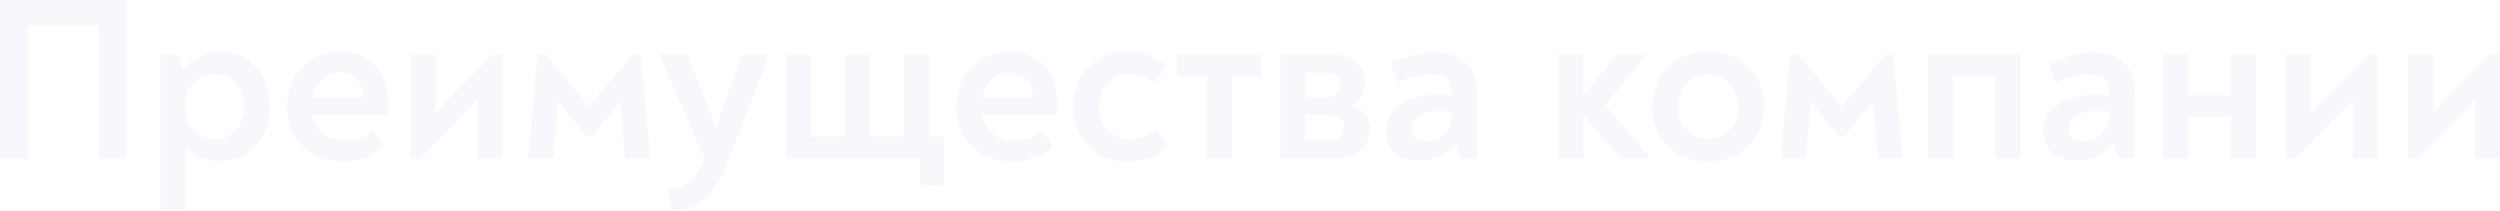 <svg width="1776" height="150" viewBox="0 0 1776 150" fill="none" xmlns="http://www.w3.org/2000/svg">
<path d="M0 0H89.89V112.583H70.226V18.046H19.498V112.583H0V0Z" fill="#205DBA" fill-opacity="0.04"/>
<path d="M156.478 36.92C163.198 36.92 169.202 38.576 174.489 41.887C179.887 45.199 184.073 49.779 187.048 55.629C190.132 61.479 191.674 68.046 191.674 75.331C191.674 82.947 190.132 89.735 187.048 95.695C184.073 101.545 179.887 106.126 174.489 109.437C169.202 112.748 163.198 114.404 156.478 114.404C151.521 114.404 146.895 113.521 142.598 111.755C138.412 109.879 134.777 107.34 131.693 104.139C131.913 107.561 132.023 113.411 132.023 121.689V149.007H114.012V38.742H126.24L129.71 50C132.794 45.806 136.595 42.605 141.111 40.397C145.738 38.08 150.86 36.92 156.478 36.92ZM152.678 98.675C158.847 98.675 163.804 96.578 167.549 92.384C171.405 88.079 173.333 82.561 173.333 75.828C173.333 68.984 171.405 63.466 167.549 59.272C163.804 54.967 158.847 52.815 152.678 52.815C146.289 52.815 141.111 54.912 137.145 59.106C133.29 63.3 131.362 68.764 131.362 75.497C131.362 82.45 133.345 88.079 137.311 92.384C141.276 96.578 146.399 98.675 152.678 98.675Z" fill="#205DBA" fill-opacity="0.04"/>
<path d="M241.951 36.755C252.306 36.755 260.457 40.011 266.406 46.523C272.465 53.035 275.494 61.865 275.494 73.013C275.494 74.779 275.274 77.649 274.833 81.623H221.957C223.058 87.472 225.702 91.998 229.888 95.199C234.184 98.289 239.362 99.834 245.421 99.834C249.497 99.834 253.077 99.282 256.161 98.179C259.356 96.965 262.275 95.199 264.919 92.881L272.52 104.47C268.224 107.892 263.762 110.486 259.135 112.252C254.509 113.907 249.386 114.735 243.768 114.735C235.947 114.735 229.007 113.079 222.948 109.768C217 106.457 212.318 101.821 208.903 95.861C205.598 89.901 203.946 83.113 203.946 75.497C203.946 68.322 205.543 61.81 208.738 55.96C212.042 50 216.559 45.309 222.287 41.887C228.126 38.466 234.68 36.755 241.951 36.755ZM241.62 51.49C236.663 51.49 232.422 53.09 228.897 56.291C225.372 59.382 223.058 63.742 221.957 69.371H258.474C258.254 63.631 256.602 59.216 253.517 56.126C250.433 53.035 246.467 51.49 241.62 51.49Z" fill="#205DBA" fill-opacity="0.04"/>
<path d="M356.949 38.742V112.583H339.103V78.808C339.103 75.055 339.213 72.185 339.434 70.199C337.561 72.516 335.358 74.945 332.824 77.483L298.455 112.748H291.514V38.742H309.36V71.854C309.36 75.938 309.25 78.974 309.03 80.96C310.682 78.974 313.161 76.214 316.466 72.682L350.009 38.742H356.949Z" fill="#205DBA" fill-opacity="0.04"/>
<path d="M461.944 112.583H444.098L441.289 79.636C441.179 78.753 441.069 77.649 440.959 76.325C440.848 75 440.793 73.4 440.793 71.523L434.184 79.801L420.469 96.854H416.669L403.449 80.629L396.344 71.358C396.344 72.793 396.289 74.448 396.179 76.325C396.069 78.091 395.959 79.47 395.848 80.464L392.874 112.583H375.194L381.968 38.742H387.587L413.033 69.04C415.677 72.13 417.55 74.448 418.651 75.993C419.643 74.448 421.46 72.13 424.104 69.04L449.551 38.742H455.169L461.944 112.583Z" fill="#205DBA" fill-opacity="0.04"/>
<path d="M546.309 38.742V39.238L517.061 114.57C514.087 122.296 511.003 128.477 507.808 133.113C504.613 137.859 500.593 141.611 495.746 144.371C490.899 147.241 484.73 149.117 477.239 150L474.43 135.099C481.37 134.216 486.657 132.064 490.293 128.642C494.038 125.221 497.343 120.088 500.207 113.245L500.537 112.417L468.481 39.238V38.742H487.979L500.868 70.53C503.842 77.483 506.431 84.492 508.634 91.556C510.287 85.596 512.6 78.587 515.574 70.53L527.306 38.742H546.309Z" fill="#205DBA" fill-opacity="0.04"/>
<path d="M670.445 97.02V131.457H653.756V112.583H558.414V38.742H576.259V97.02H600.219V38.742H618.065V97.02H642.19V38.742H660.035V97.02H670.445Z" fill="#205DBA" fill-opacity="0.04"/>
<path d="M717.496 36.755C727.851 36.755 736.002 40.011 741.951 46.523C748.01 53.035 751.039 61.865 751.039 73.013C751.039 74.779 750.819 77.649 750.378 81.623H697.502C698.603 87.472 701.247 91.998 705.433 95.199C709.73 98.289 714.907 99.834 720.966 99.834C725.042 99.834 728.622 99.282 731.706 98.179C734.901 96.965 737.82 95.199 740.464 92.881L748.065 104.47C743.769 107.892 739.307 110.486 734.681 112.252C730.054 113.907 724.931 114.735 719.313 114.735C711.492 114.735 704.552 113.079 698.493 109.768C692.545 106.457 687.863 101.821 684.448 95.861C681.143 89.901 679.491 83.113 679.491 75.497C679.491 68.322 681.088 61.81 684.283 55.96C687.588 50 692.104 45.309 697.832 41.887C703.671 38.466 710.225 36.755 717.496 36.755ZM717.165 51.49C712.208 51.49 707.967 53.09 704.442 56.291C700.917 59.382 698.603 63.742 697.502 69.371H734.02C733.799 63.631 732.147 59.216 729.062 56.126C725.978 53.035 722.012 51.49 717.165 51.49Z" fill="#205DBA" fill-opacity="0.04"/>
<path d="M800.438 114.735C793.938 114.735 787.77 113.245 781.931 110.265C776.203 107.174 771.521 102.704 767.886 96.854C764.251 90.894 762.433 83.83 762.433 75.662C762.433 67.826 764.14 60.982 767.555 55.132C771.08 49.172 775.817 44.647 781.766 41.556C787.714 38.355 794.214 36.755 801.264 36.755C811.949 36.755 821.093 40.066 828.694 46.689L819.936 58.775C817.292 56.567 814.593 54.967 811.839 53.974C809.195 52.98 806.111 52.483 802.586 52.483C796.307 52.483 791.074 54.636 786.888 58.94C782.702 63.135 780.609 68.709 780.609 75.662C780.609 82.726 782.647 88.355 786.723 92.55C790.909 96.744 796.086 98.841 802.255 98.841C806.111 98.841 809.526 98.234 812.5 97.02C815.475 95.806 818.339 93.874 821.093 91.225L830.181 103.311C825.885 107.285 821.423 110.21 816.796 112.086C812.28 113.852 806.827 114.735 800.438 114.735Z" fill="#205DBA" fill-opacity="0.04"/>
<path d="M857.093 54.305H835.942V38.742H896.254V54.305H875.269V112.583H857.093V54.305Z" fill="#205DBA" fill-opacity="0.04"/>
<path d="M960.601 74.669C964.456 75.993 967.43 78.146 969.523 81.126C971.727 83.996 972.828 87.638 972.828 92.053C972.828 98.455 970.625 103.477 966.219 107.119C961.812 110.762 955.974 112.583 948.703 112.583H909.707V38.742H945.894C952.944 38.742 958.618 40.563 962.914 44.205C967.32 47.737 969.523 52.483 969.523 58.444C969.523 65.839 966.549 71.247 960.601 74.669ZM927.222 51.821V69.04H942.259C945.674 69.04 948.208 68.212 949.86 66.556C951.512 64.79 952.339 62.638 952.339 60.099C952.339 57.671 951.512 55.684 949.86 54.139C948.208 52.594 945.674 51.821 942.259 51.821H927.222ZM944.242 99.503C947.767 99.503 950.411 98.731 952.173 97.185C953.936 95.53 954.817 93.322 954.817 90.563C954.817 87.803 953.936 85.596 952.173 83.94C950.411 82.285 947.767 81.457 944.242 81.457H927.222V99.503H944.242Z" fill="#205DBA" fill-opacity="0.04"/>
<path d="M1019 37.417C1028.58 37.417 1036.02 39.79 1041.3 44.536C1046.7 49.283 1049.4 56.071 1049.4 64.901V112.583H1037.34L1034.03 101.49C1031.28 105.464 1027.64 108.554 1023.13 110.762C1018.72 112.969 1013.6 114.073 1007.76 114.073C1000.82 114.073 995.201 112.252 990.905 108.609C986.719 104.857 984.626 99.779 984.626 93.377C984.626 85.099 987.986 78.698 994.706 74.172C1001.43 69.536 1010.51 67.219 1021.97 67.219C1024.61 67.219 1027.7 67.329 1031.22 67.55V64.238C1031.22 60.486 1029.9 57.671 1027.26 55.795C1024.61 53.808 1020.92 52.815 1016.19 52.815C1009.14 52.815 1001.48 54.801 993.218 58.775L988.096 45.033C999.222 39.956 1009.52 37.417 1019 37.417ZM1013.05 100.497C1018.44 100.497 1022.85 98.62 1026.27 94.868C1029.79 91.115 1031.61 85.927 1031.72 79.305C1028.74 78.974 1025.88 78.808 1023.13 78.808C1016.63 78.808 1011.56 79.912 1007.92 82.119C1004.29 84.327 1002.47 87.472 1002.47 91.556C1002.47 94.426 1003.41 96.633 1005.28 98.179C1007.15 99.724 1009.74 100.497 1013.05 100.497Z" fill="#205DBA" fill-opacity="0.04"/>
<path d="M1172 111.755V112.583H1151.35L1124.75 81.126V112.583H1106.73V38.742H1124.75V68.046L1149.04 38.742H1169.53V39.404L1140.28 74.503L1172 111.755Z" fill="#205DBA" fill-opacity="0.04"/>
<path d="M1213.41 114.735C1205.81 114.735 1198.98 113.079 1192.92 109.768C1186.97 106.457 1182.29 101.821 1178.87 95.861C1175.57 89.901 1173.92 83.168 1173.92 75.662C1173.92 68.157 1175.57 61.479 1178.87 55.629C1182.29 49.669 1186.97 45.033 1192.92 41.722C1198.98 38.411 1205.81 36.755 1213.41 36.755C1221.01 36.755 1227.84 38.411 1233.9 41.722C1239.96 45.033 1244.64 49.669 1247.94 55.629C1251.36 61.479 1253.07 68.157 1253.07 75.662C1253.07 83.168 1251.36 89.901 1247.94 95.861C1244.64 101.821 1239.96 106.457 1233.9 109.768C1227.84 113.079 1221.01 114.735 1213.41 114.735ZM1213.41 98.675C1219.8 98.675 1224.92 96.578 1228.78 92.384C1232.74 88.079 1234.72 82.505 1234.72 75.662C1234.72 68.819 1232.74 63.3 1228.78 59.106C1224.92 54.801 1219.8 52.649 1213.41 52.649C1207.13 52.649 1202.01 54.801 1198.04 59.106C1194.07 63.411 1192.09 68.929 1192.09 75.662C1192.09 82.395 1194.07 87.914 1198.04 92.219C1202.01 96.523 1207.13 98.675 1213.41 98.675Z" fill="#205DBA" fill-opacity="0.04"/>
<path d="M1351.72 112.583H1333.87L1331.06 79.636C1330.95 78.753 1330.84 77.649 1330.73 76.325C1330.62 75 1330.56 73.4 1330.56 71.523L1323.95 79.801L1310.24 96.854H1306.44L1293.22 80.629L1286.12 71.358C1286.12 72.793 1286.06 74.448 1285.95 76.325C1285.84 78.091 1285.73 79.47 1285.62 80.464L1282.65 112.583H1264.96L1271.74 38.742H1277.36L1302.8 69.04C1305.45 72.13 1307.32 74.448 1308.42 75.993C1309.41 74.448 1311.23 72.13 1313.88 69.04L1339.32 38.742H1344.94L1351.72 112.583Z" fill="#205DBA" fill-opacity="0.04"/>
<path d="M1369.76 38.742H1435.53V112.583H1417.52V54.47H1387.77V112.583H1369.76V38.742Z" fill="#205DBA" fill-opacity="0.04"/>
<path d="M1486.15 37.417C1495.73 37.417 1503.17 39.79 1508.46 44.536C1513.85 49.283 1516.55 56.071 1516.55 64.901V112.583H1504.49L1501.19 101.49C1498.43 105.464 1494.8 108.554 1490.28 110.762C1485.87 112.969 1480.75 114.073 1474.91 114.073C1467.97 114.073 1462.36 112.252 1458.06 108.609C1453.87 104.857 1451.78 99.779 1451.78 93.377C1451.78 85.099 1455.14 78.698 1461.86 74.172C1468.58 69.536 1477.67 67.219 1489.12 67.219C1491.77 67.219 1494.85 67.329 1498.38 67.55V64.238C1498.38 60.486 1497.06 57.671 1494.41 55.795C1491.77 53.808 1488.08 52.815 1483.34 52.815C1476.29 52.815 1468.63 54.801 1460.37 58.775L1455.25 45.033C1466.38 39.956 1476.68 37.417 1486.15 37.417ZM1480.2 100.497C1485.6 100.497 1490.01 98.62 1493.42 94.868C1496.95 91.115 1498.76 85.927 1498.87 79.305C1495.9 78.974 1493.03 78.808 1490.28 78.808C1483.78 78.808 1478.71 79.912 1475.08 82.119C1471.44 84.327 1469.63 87.472 1469.63 91.556C1469.63 94.426 1470.56 96.633 1472.43 98.179C1474.31 99.724 1476.9 100.497 1480.2 100.497Z" fill="#205DBA" fill-opacity="0.04"/>
<path d="M1602.7 38.742V112.583H1584.53V83.113H1554.79V112.583H1536.77V38.742H1554.79V67.55H1584.53V38.742H1602.7Z" fill="#205DBA" fill-opacity="0.04"/>
<path d="M1689.35 38.742V112.583H1671.5V78.808C1671.5 75.055 1671.61 72.185 1671.83 70.199C1669.96 72.516 1667.76 74.945 1665.22 77.483L1630.85 112.748H1623.91V38.742H1641.76V71.854C1641.76 75.938 1641.65 78.974 1641.43 80.96C1643.08 78.974 1645.56 76.214 1648.86 72.682L1682.41 38.742H1689.35Z" fill="#205DBA" fill-opacity="0.04"/>
<path d="M1776 38.742V112.583H1758.15V78.808C1758.15 75.055 1758.26 72.185 1758.48 70.199C1756.61 72.516 1754.41 74.945 1751.88 77.483L1717.51 112.748H1710.57V38.742H1728.41V71.854C1728.41 75.938 1728.3 78.974 1728.08 80.96C1729.73 78.974 1732.21 76.214 1735.52 72.682L1769.06 38.742H1776Z" fill="#205DBA" fill-opacity="0.04"/>
</svg>
